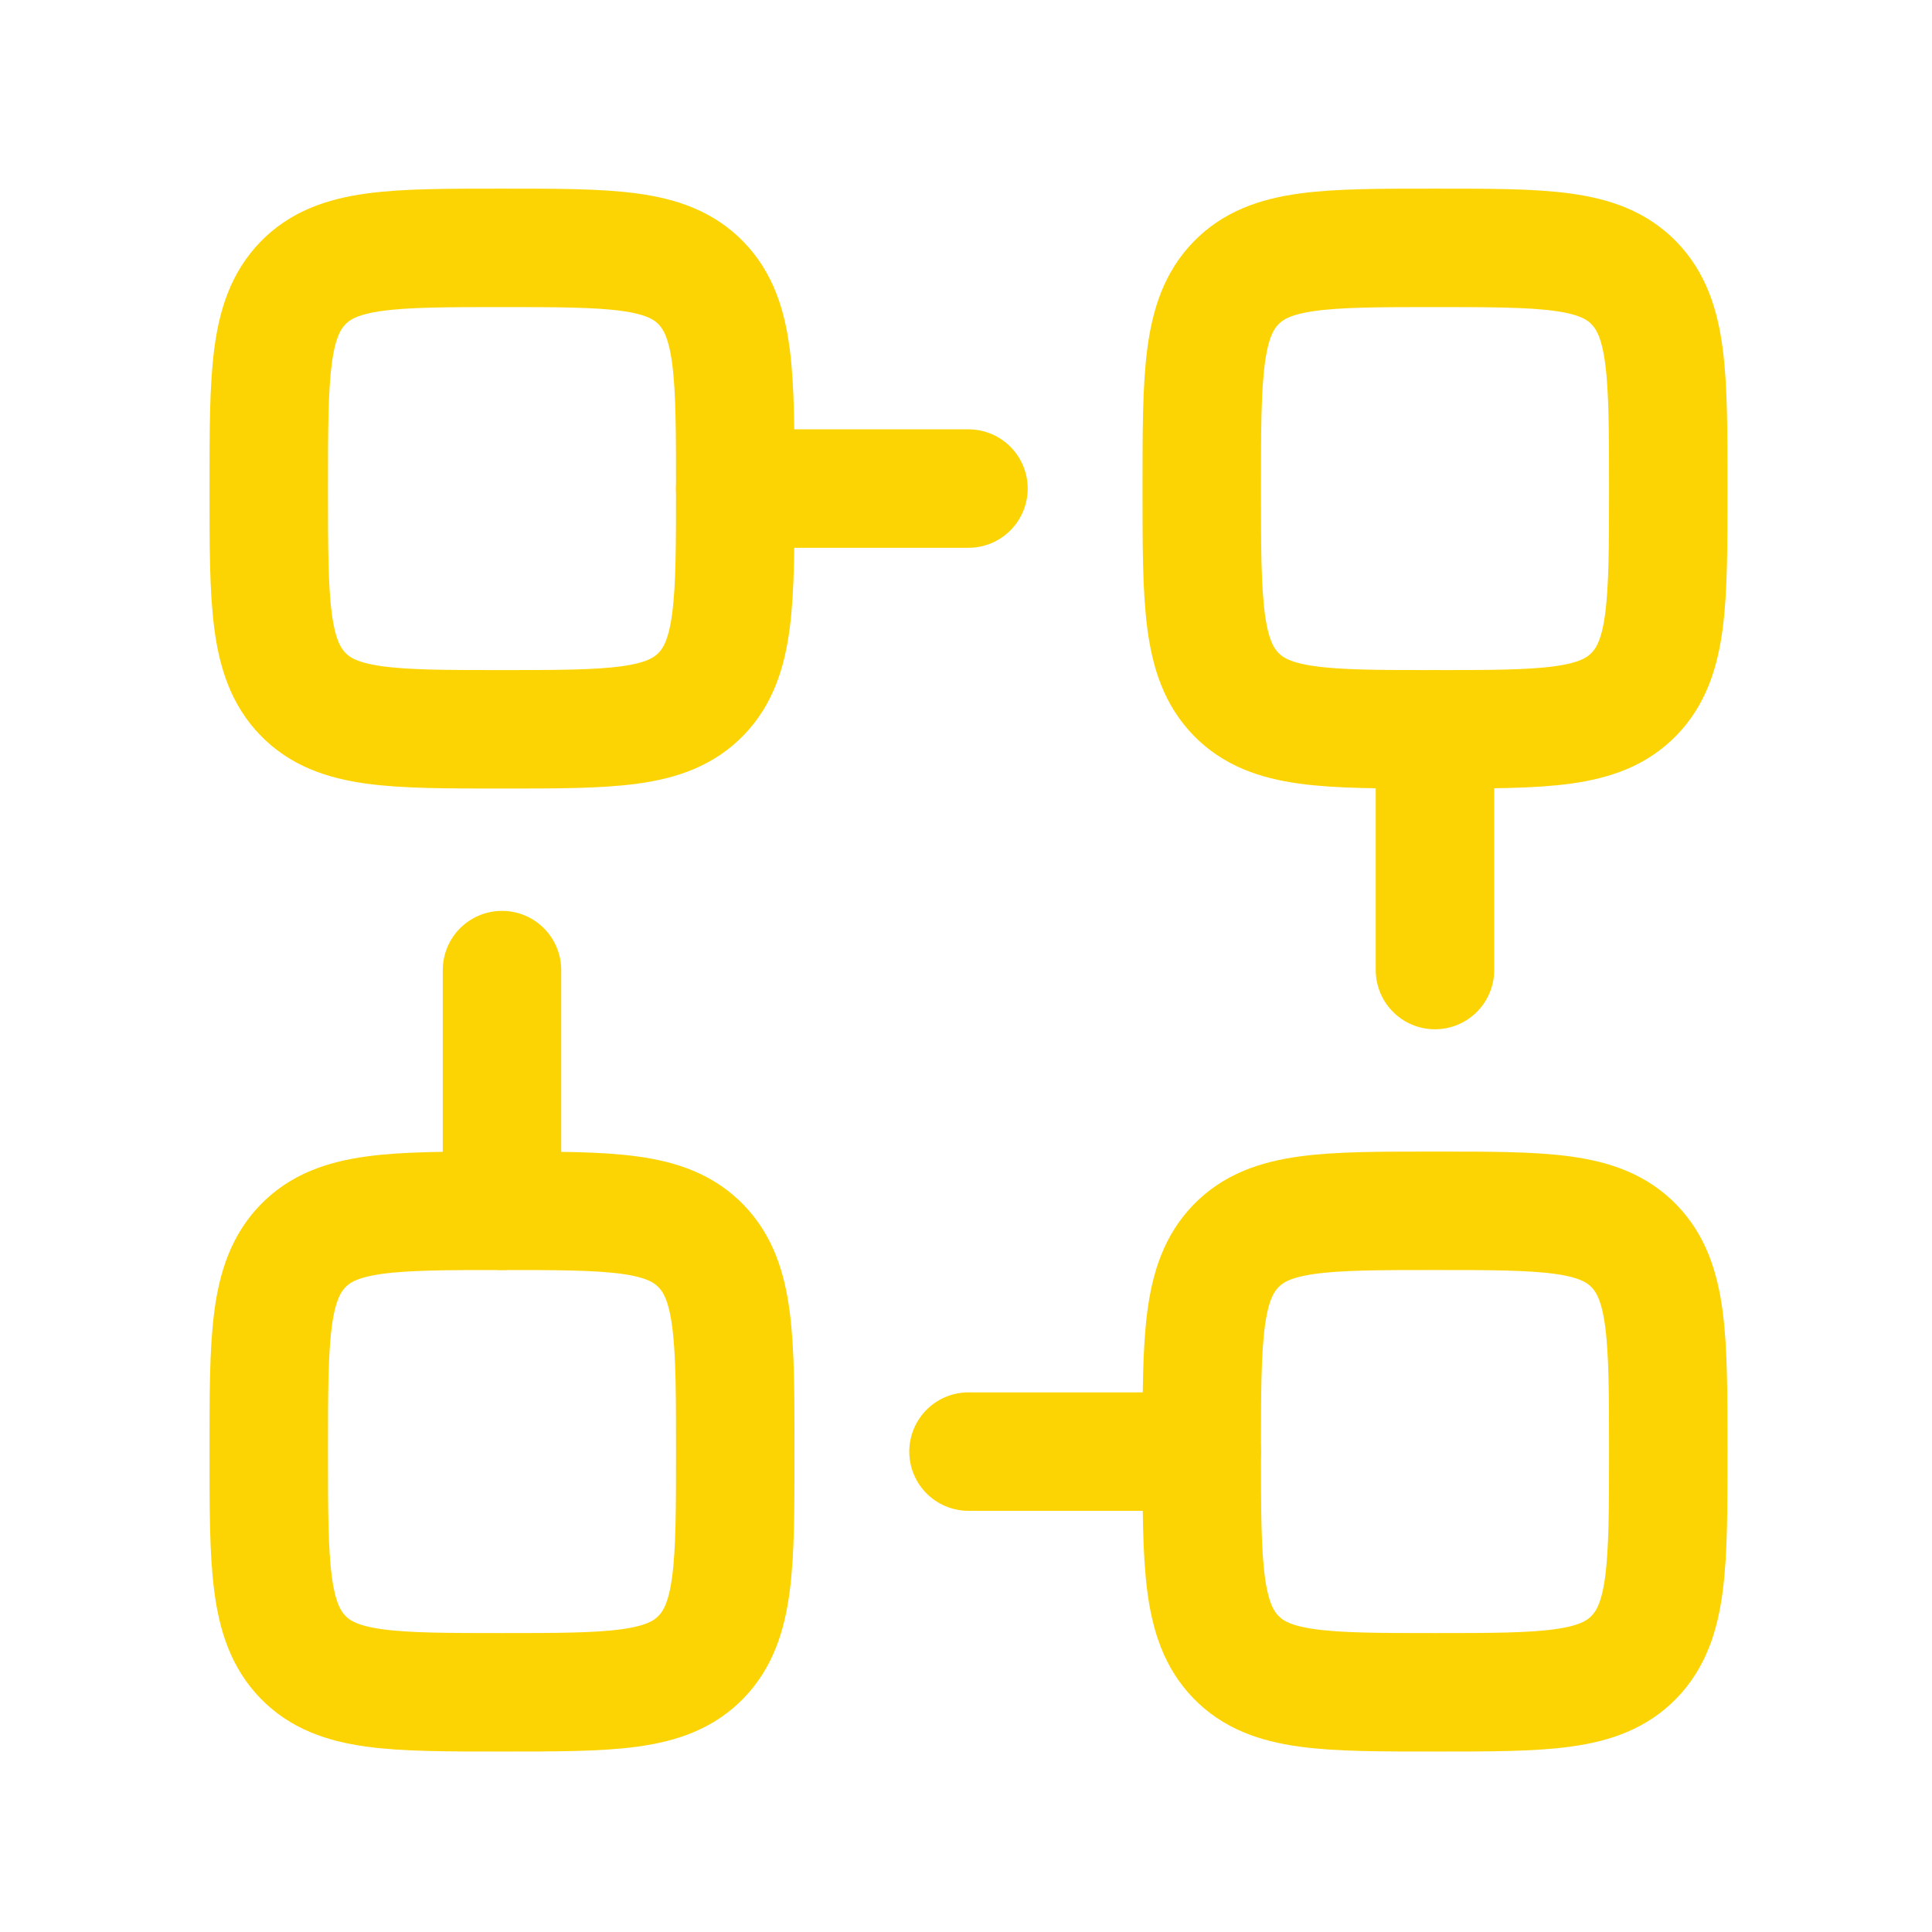 <svg width="41" height="41" viewBox="0 0 41 41" fill="none" xmlns="http://www.w3.org/2000/svg">
<path d="M6.428 14.729C7.153 15.477 8.32 15.477 10.653 15.477C12.986 15.477 14.153 15.477 14.878 14.729C15.603 13.981 15.603 12.777 15.603 10.368C15.603 7.96 15.603 6.756 14.878 6.008C14.153 5.26 12.986 5.26 10.653 5.26C8.32 5.26 7.153 5.26 6.428 6.008C5.703 6.756 5.703 7.96 5.703 10.368C5.703 12.777 5.703 13.981 6.428 14.729Z" stroke="#FCD404" stroke-width="2.514" stroke-linecap="round" stroke-linejoin="round"/>
<path d="M26.228 14.729C26.953 15.477 28.119 15.477 30.453 15.477C32.786 15.477 33.953 15.477 34.678 14.729C35.403 13.981 35.403 12.777 35.403 10.368C35.403 7.96 35.403 6.756 34.678 6.008C33.953 5.26 32.786 5.26 30.453 5.26C28.119 5.26 26.953 5.26 26.228 6.008C25.503 6.756 25.503 7.96 25.503 10.368C25.503 12.777 25.503 13.981 26.228 14.729Z" stroke="#FCD404" stroke-width="2.514" stroke-linecap="round" stroke-linejoin="round"/>
<path d="M26.228 35.165C26.953 35.913 28.119 35.913 30.453 35.913C32.786 35.913 33.953 35.913 34.678 35.165C35.403 34.416 35.403 33.212 35.403 30.804C35.403 28.396 35.403 27.192 34.678 26.443C33.953 25.695 32.786 25.695 30.453 25.695C28.119 25.695 26.953 25.695 26.228 26.443C25.503 27.192 25.503 28.396 25.503 30.804C25.503 33.212 25.503 34.416 26.228 35.165Z" stroke="#FCD404" stroke-width="2.514" stroke-linecap="round" stroke-linejoin="round"/>
<path d="M6.428 35.165C7.153 35.913 8.32 35.913 10.653 35.913C12.986 35.913 14.153 35.913 14.878 35.165C15.603 34.416 15.603 33.212 15.603 30.804C15.603 28.396 15.603 27.192 14.878 26.443C14.153 25.695 12.986 25.695 10.653 25.695C8.32 25.695 7.153 25.695 6.428 26.443C5.703 27.192 5.703 28.396 5.703 30.804C5.703 33.212 5.703 34.416 6.428 35.165Z" stroke="#FCD404" stroke-width="2.514" stroke-linecap="round" stroke-linejoin="round"/>
<path d="M20.552 10.368H15.602" stroke="#FCD404" stroke-width="2.514" stroke-linecap="round" stroke-linejoin="round"/>
<path d="M25.503 30.805H20.553" stroke="#FCD404" stroke-width="2.514" stroke-linecap="round" stroke-linejoin="round"/>
<path d="M30.452 20.586V15.477" stroke="#FCD404" stroke-width="2.514" stroke-linecap="round" stroke-linejoin="round"/>
<path d="M10.653 25.696V20.587" stroke="#FCD404" stroke-width="2.514" stroke-linecap="round" stroke-linejoin="round"/>
</svg>
